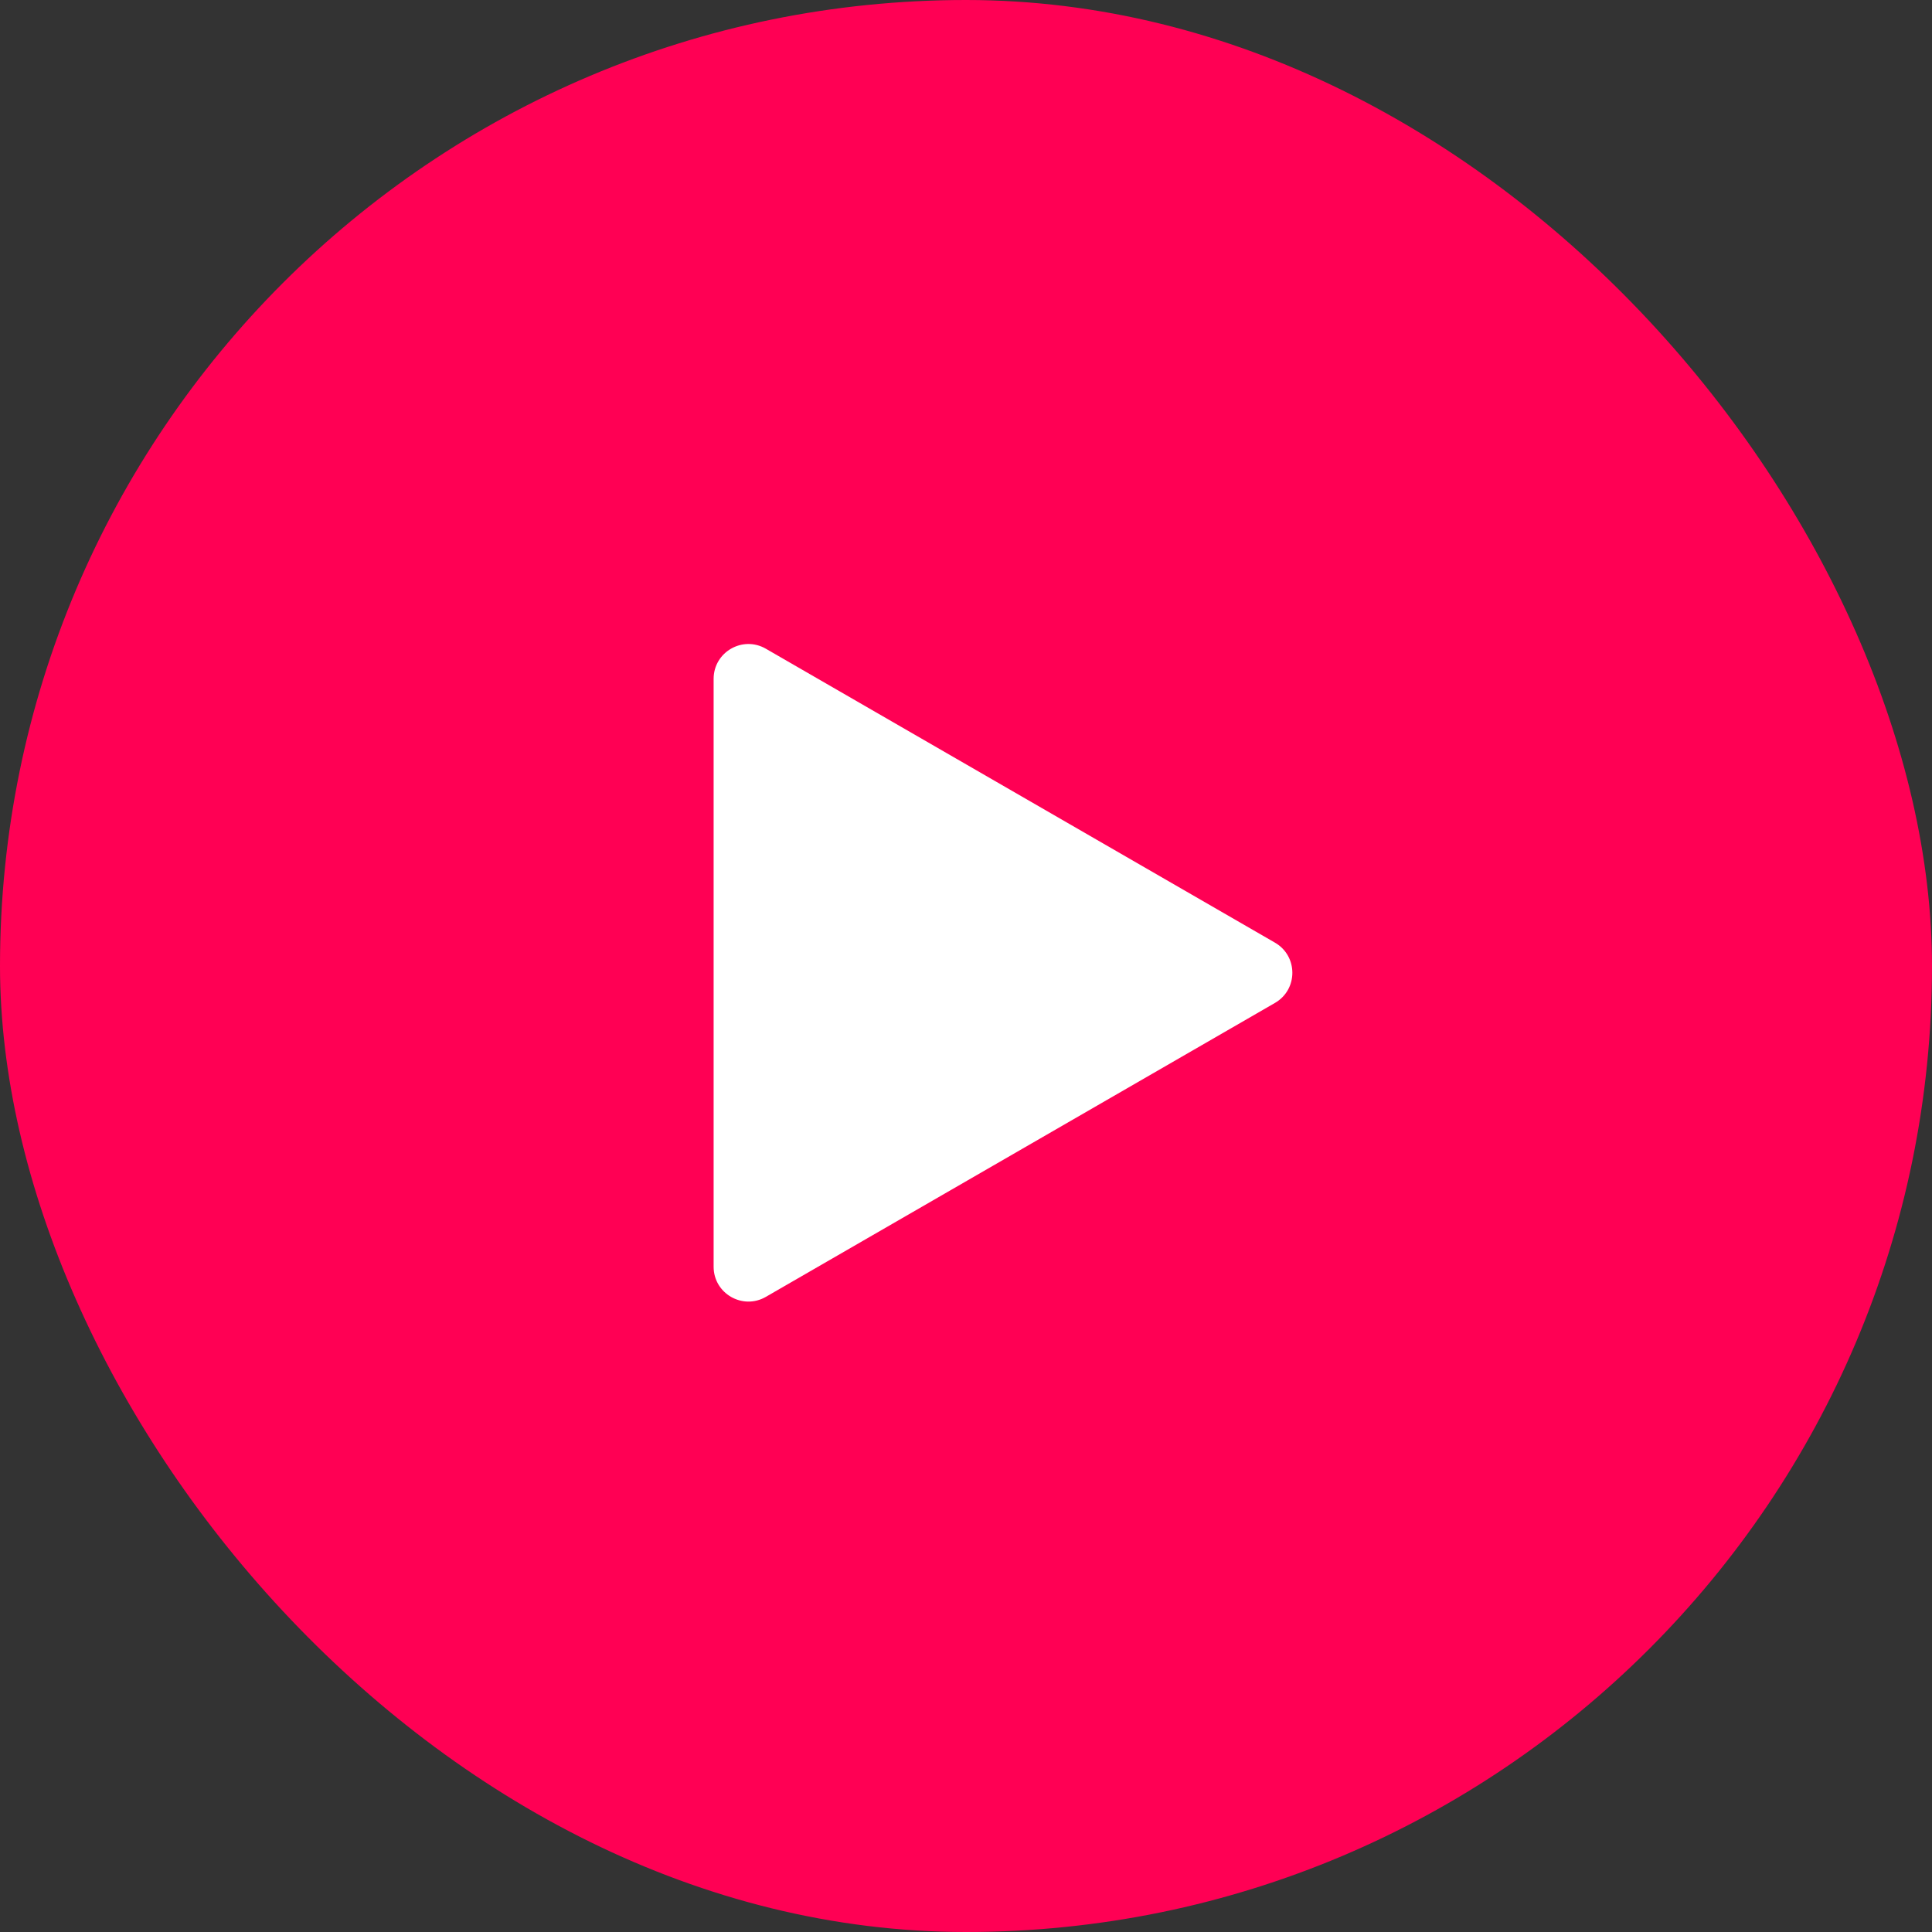 <svg width="235" height="235" viewBox="0 0 235 235" fill="none" xmlns="http://www.w3.org/2000/svg">
<rect x="0" y="0" width="235" height="235" fill="#333333" stroke="none"/>
<rect width="235" height="235" rx="117.5" fill="#FF0054"/>
<path d="M155.079 114.659C157.902 116.289 157.902 120.364 155.079 121.993L93.153 157.746C90.331 159.376 86.802 157.339 86.802 154.079L86.802 82.573C86.802 79.314 90.331 77.277 93.153 78.907L155.079 114.659Z" fill="white"/>
</svg>
